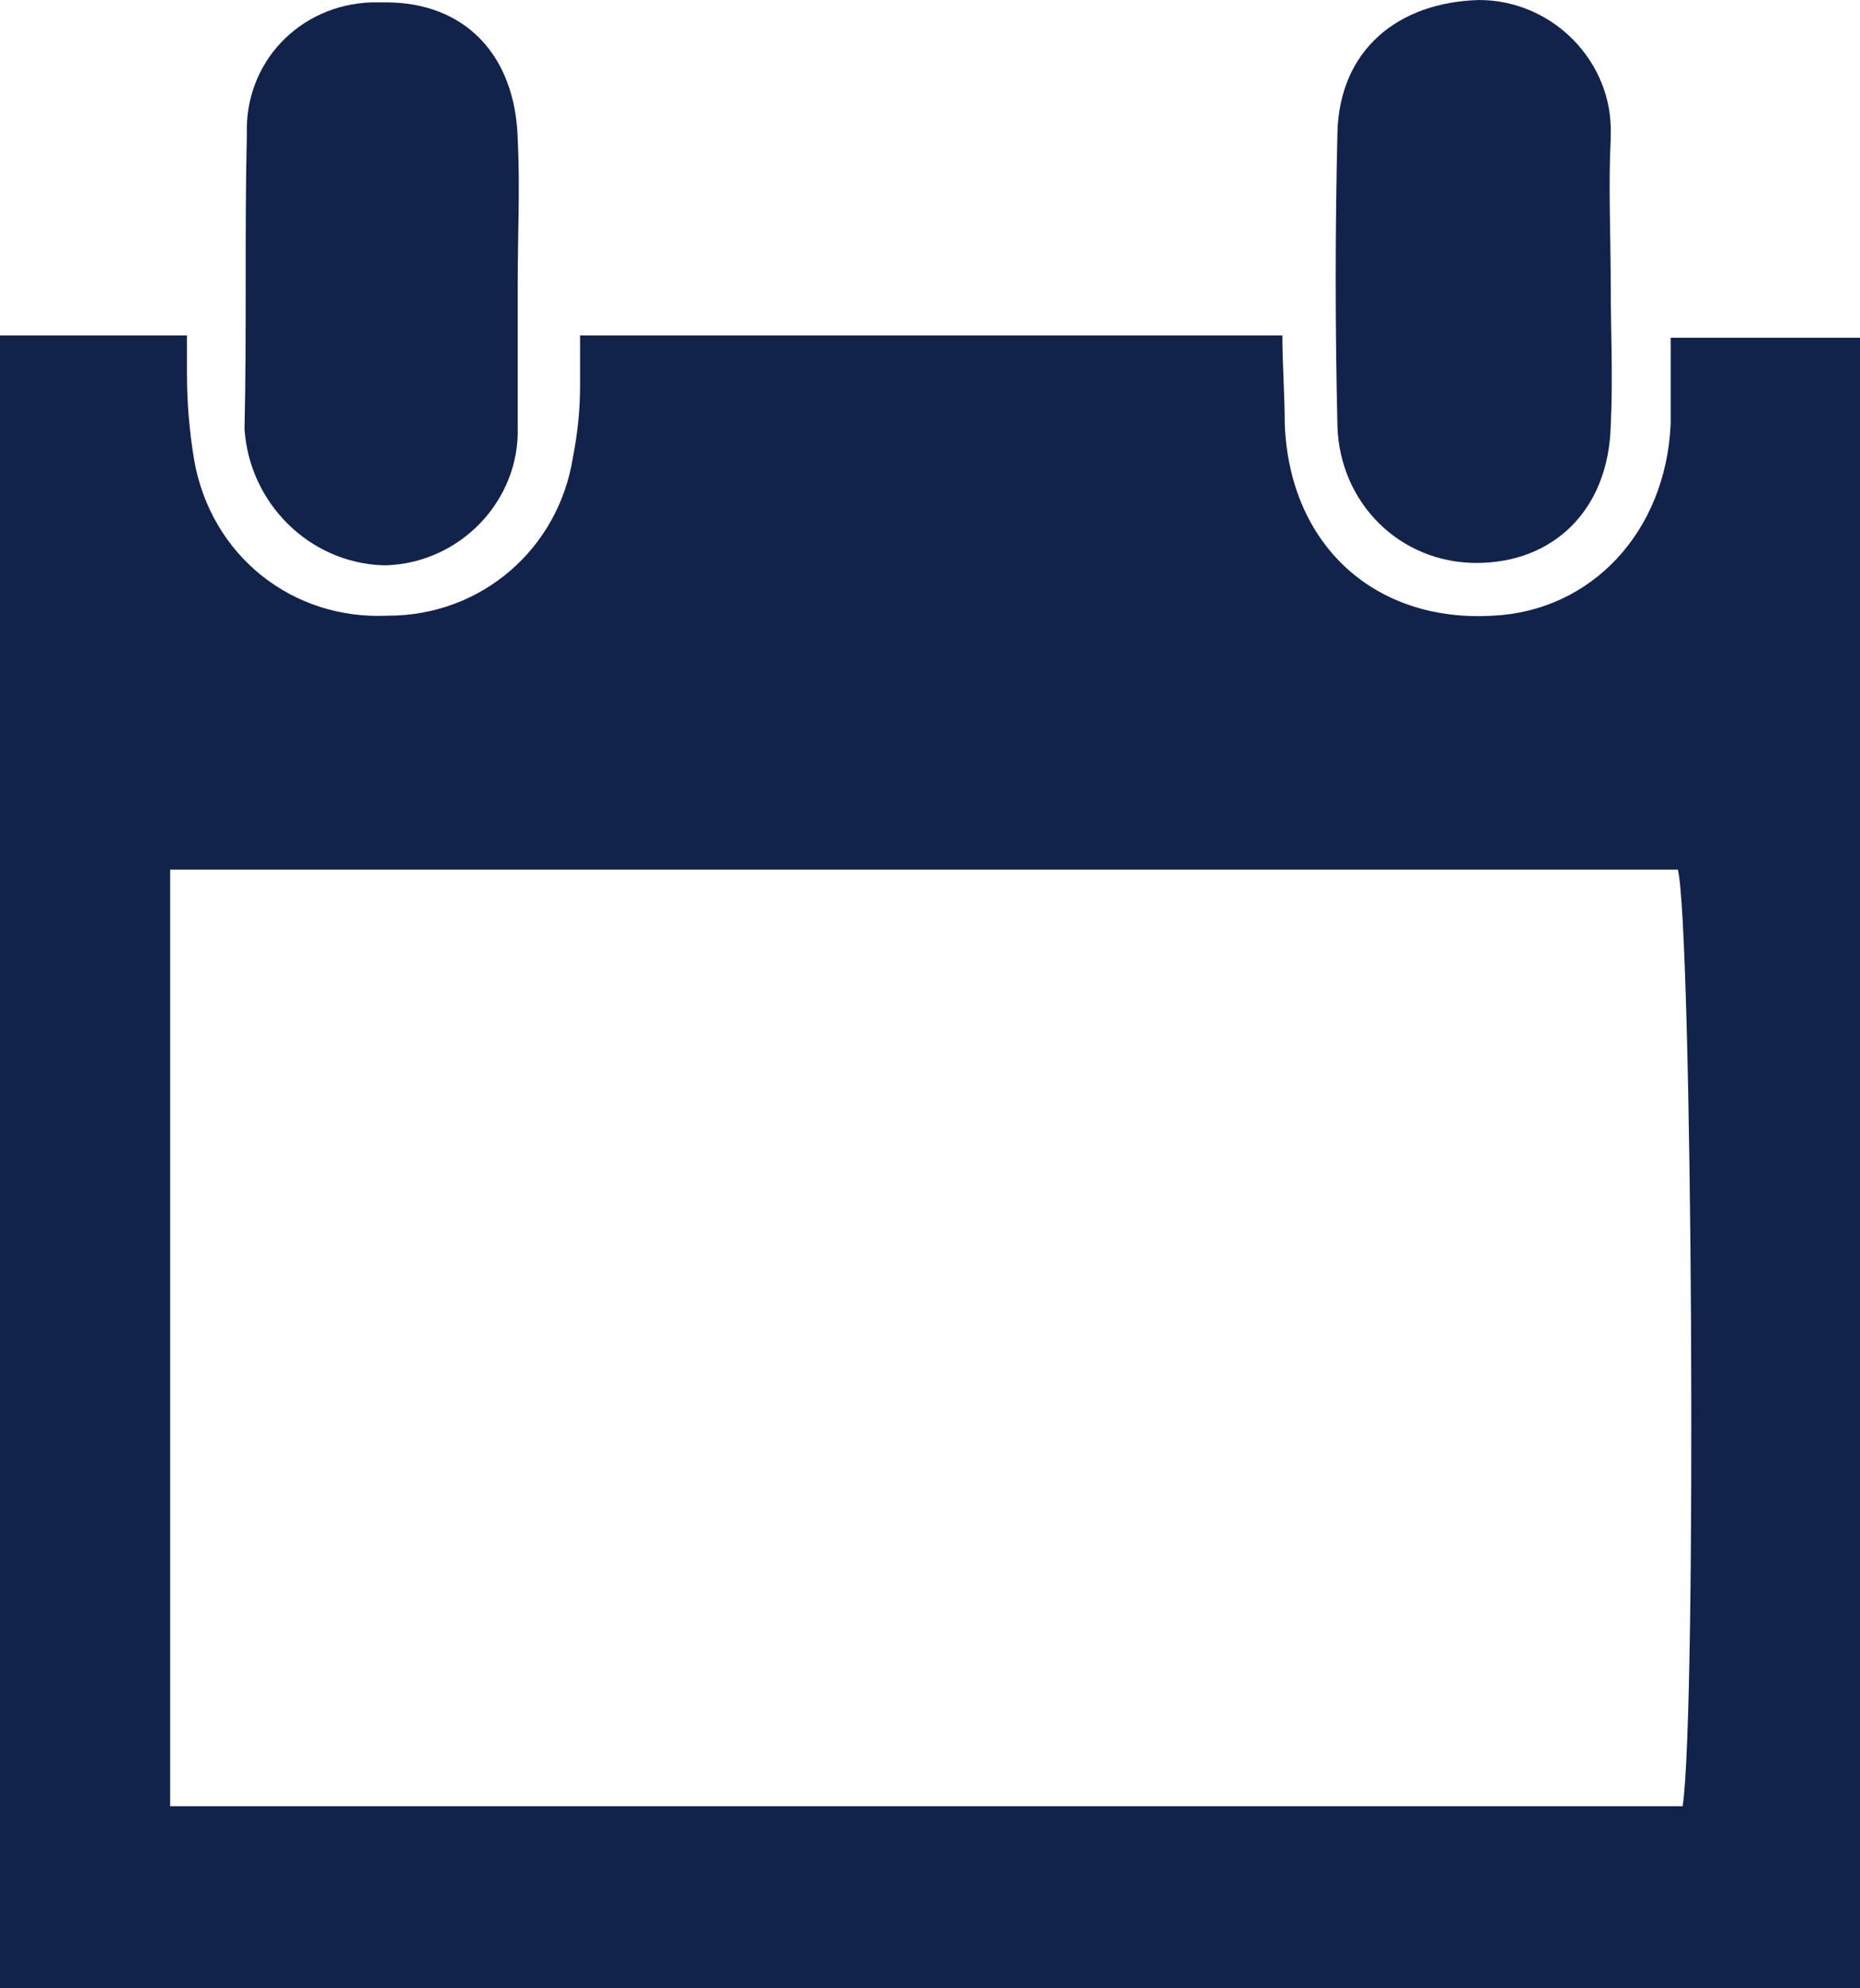 <svg width="29" height="31" viewBox="0 0 29 31" fill="none" xmlns="http://www.w3.org/2000/svg">
<g clip-path="url(#clip0_39_327)">
<path d="M26.048 5.266C26.048 5.714 26.048 6.163 26.048 6.611C25.973 8.292 24.814 9.524 23.282 9.599C21.451 9.711 20.106 8.516 20.031 6.611C20.031 6.163 19.994 5.677 19.994 5.229H9.044C9.044 5.49 9.044 5.752 9.044 6.013C9.044 6.387 9.006 6.76 8.932 7.134C8.707 8.553 7.512 9.599 6.054 9.599C4.559 9.673 3.289 8.665 3.027 7.171C2.952 6.723 2.915 6.275 2.915 5.826C2.915 5.64 2.915 5.416 2.915 5.229H0V31H29V5.266H26.048ZM26.235 28.161H2.653V13.558H26.16C26.384 14.454 26.459 26.667 26.235 28.161Z" fill="#11234B"/>
<path d="M25.113 4.407C25.113 5.154 25.151 5.901 25.113 6.648C25.076 7.955 24.216 8.777 23.021 8.777C21.825 8.777 20.89 7.843 20.853 6.648C20.816 5.117 20.816 3.586 20.853 2.054C20.89 0.784 21.787 0.037 23.058 0C24.216 0 25.151 0.971 25.113 2.092C25.113 2.129 25.113 2.129 25.113 2.166C25.076 2.913 25.113 3.66 25.113 4.407Z" fill="#11234B"/>
<path d="M8.072 4.407C8.072 5.154 8.072 5.901 8.072 6.648C8.11 7.806 7.175 8.777 6.017 8.814H5.979C4.821 8.777 3.887 7.843 3.812 6.686C3.849 5.154 3.812 3.623 3.849 2.092C3.812 0.971 4.671 0.075 5.793 0.037C5.867 0.037 5.942 0.037 6.017 0.037C7.25 0.037 8.035 0.859 8.072 2.166C8.11 2.913 8.072 3.66 8.072 4.407Z" fill="#11234B"/>
</g>
<defs>
<clipPath id="clip0_39_327">
<rect width="29" height="31" fill="white"/>
</clipPath>
</defs>
</svg>

